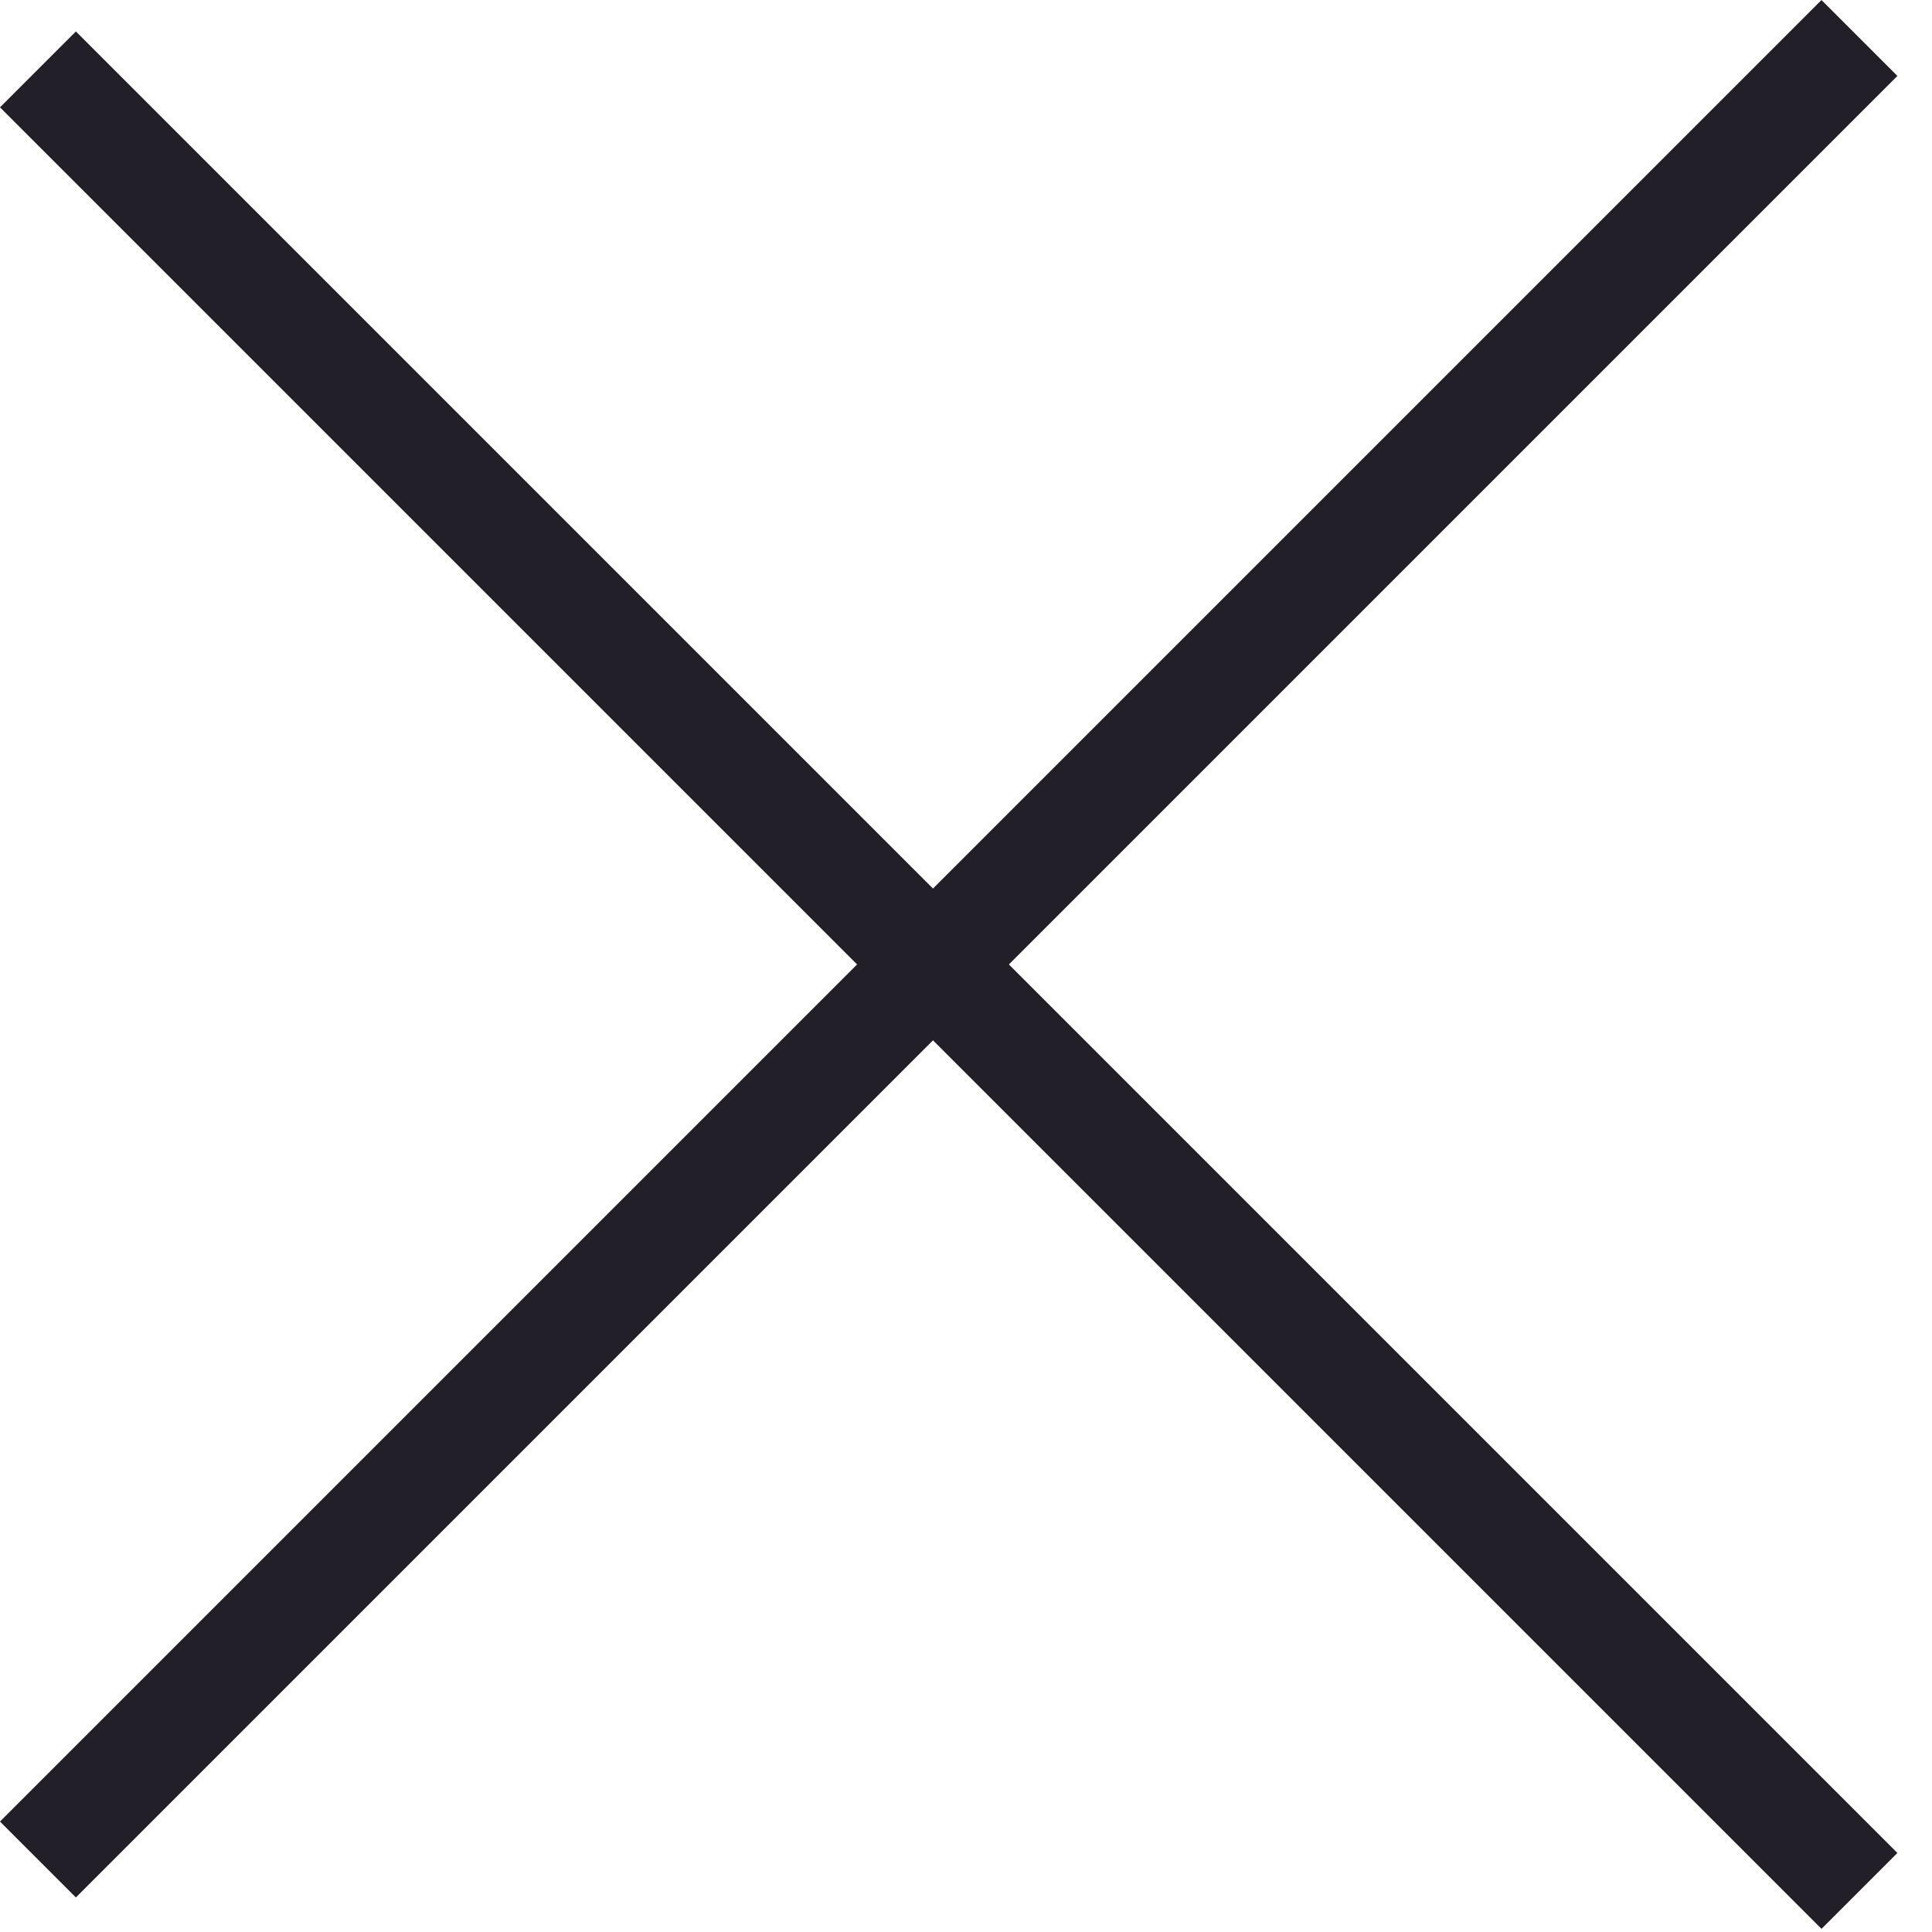 <?xml version="1.0" encoding="UTF-8"?> <svg xmlns="http://www.w3.org/2000/svg" width="18" height="18" viewBox="0 0 18 18" fill="none"><g clip-path="url(#clip0_72_1903)"><rect y="1" width="1" height="24" transform="rotate(-45 0 1)" fill="#221F28"></rect><rect x="0.707" y="17.678" width="1" height="24" transform="rotate(-135 0.707 17.678)" fill="#221F28"></rect></g><defs><clipPath id="clip0_72_1903"><rect width="18" height="18" fill="white"></rect></clipPath></defs></svg> 